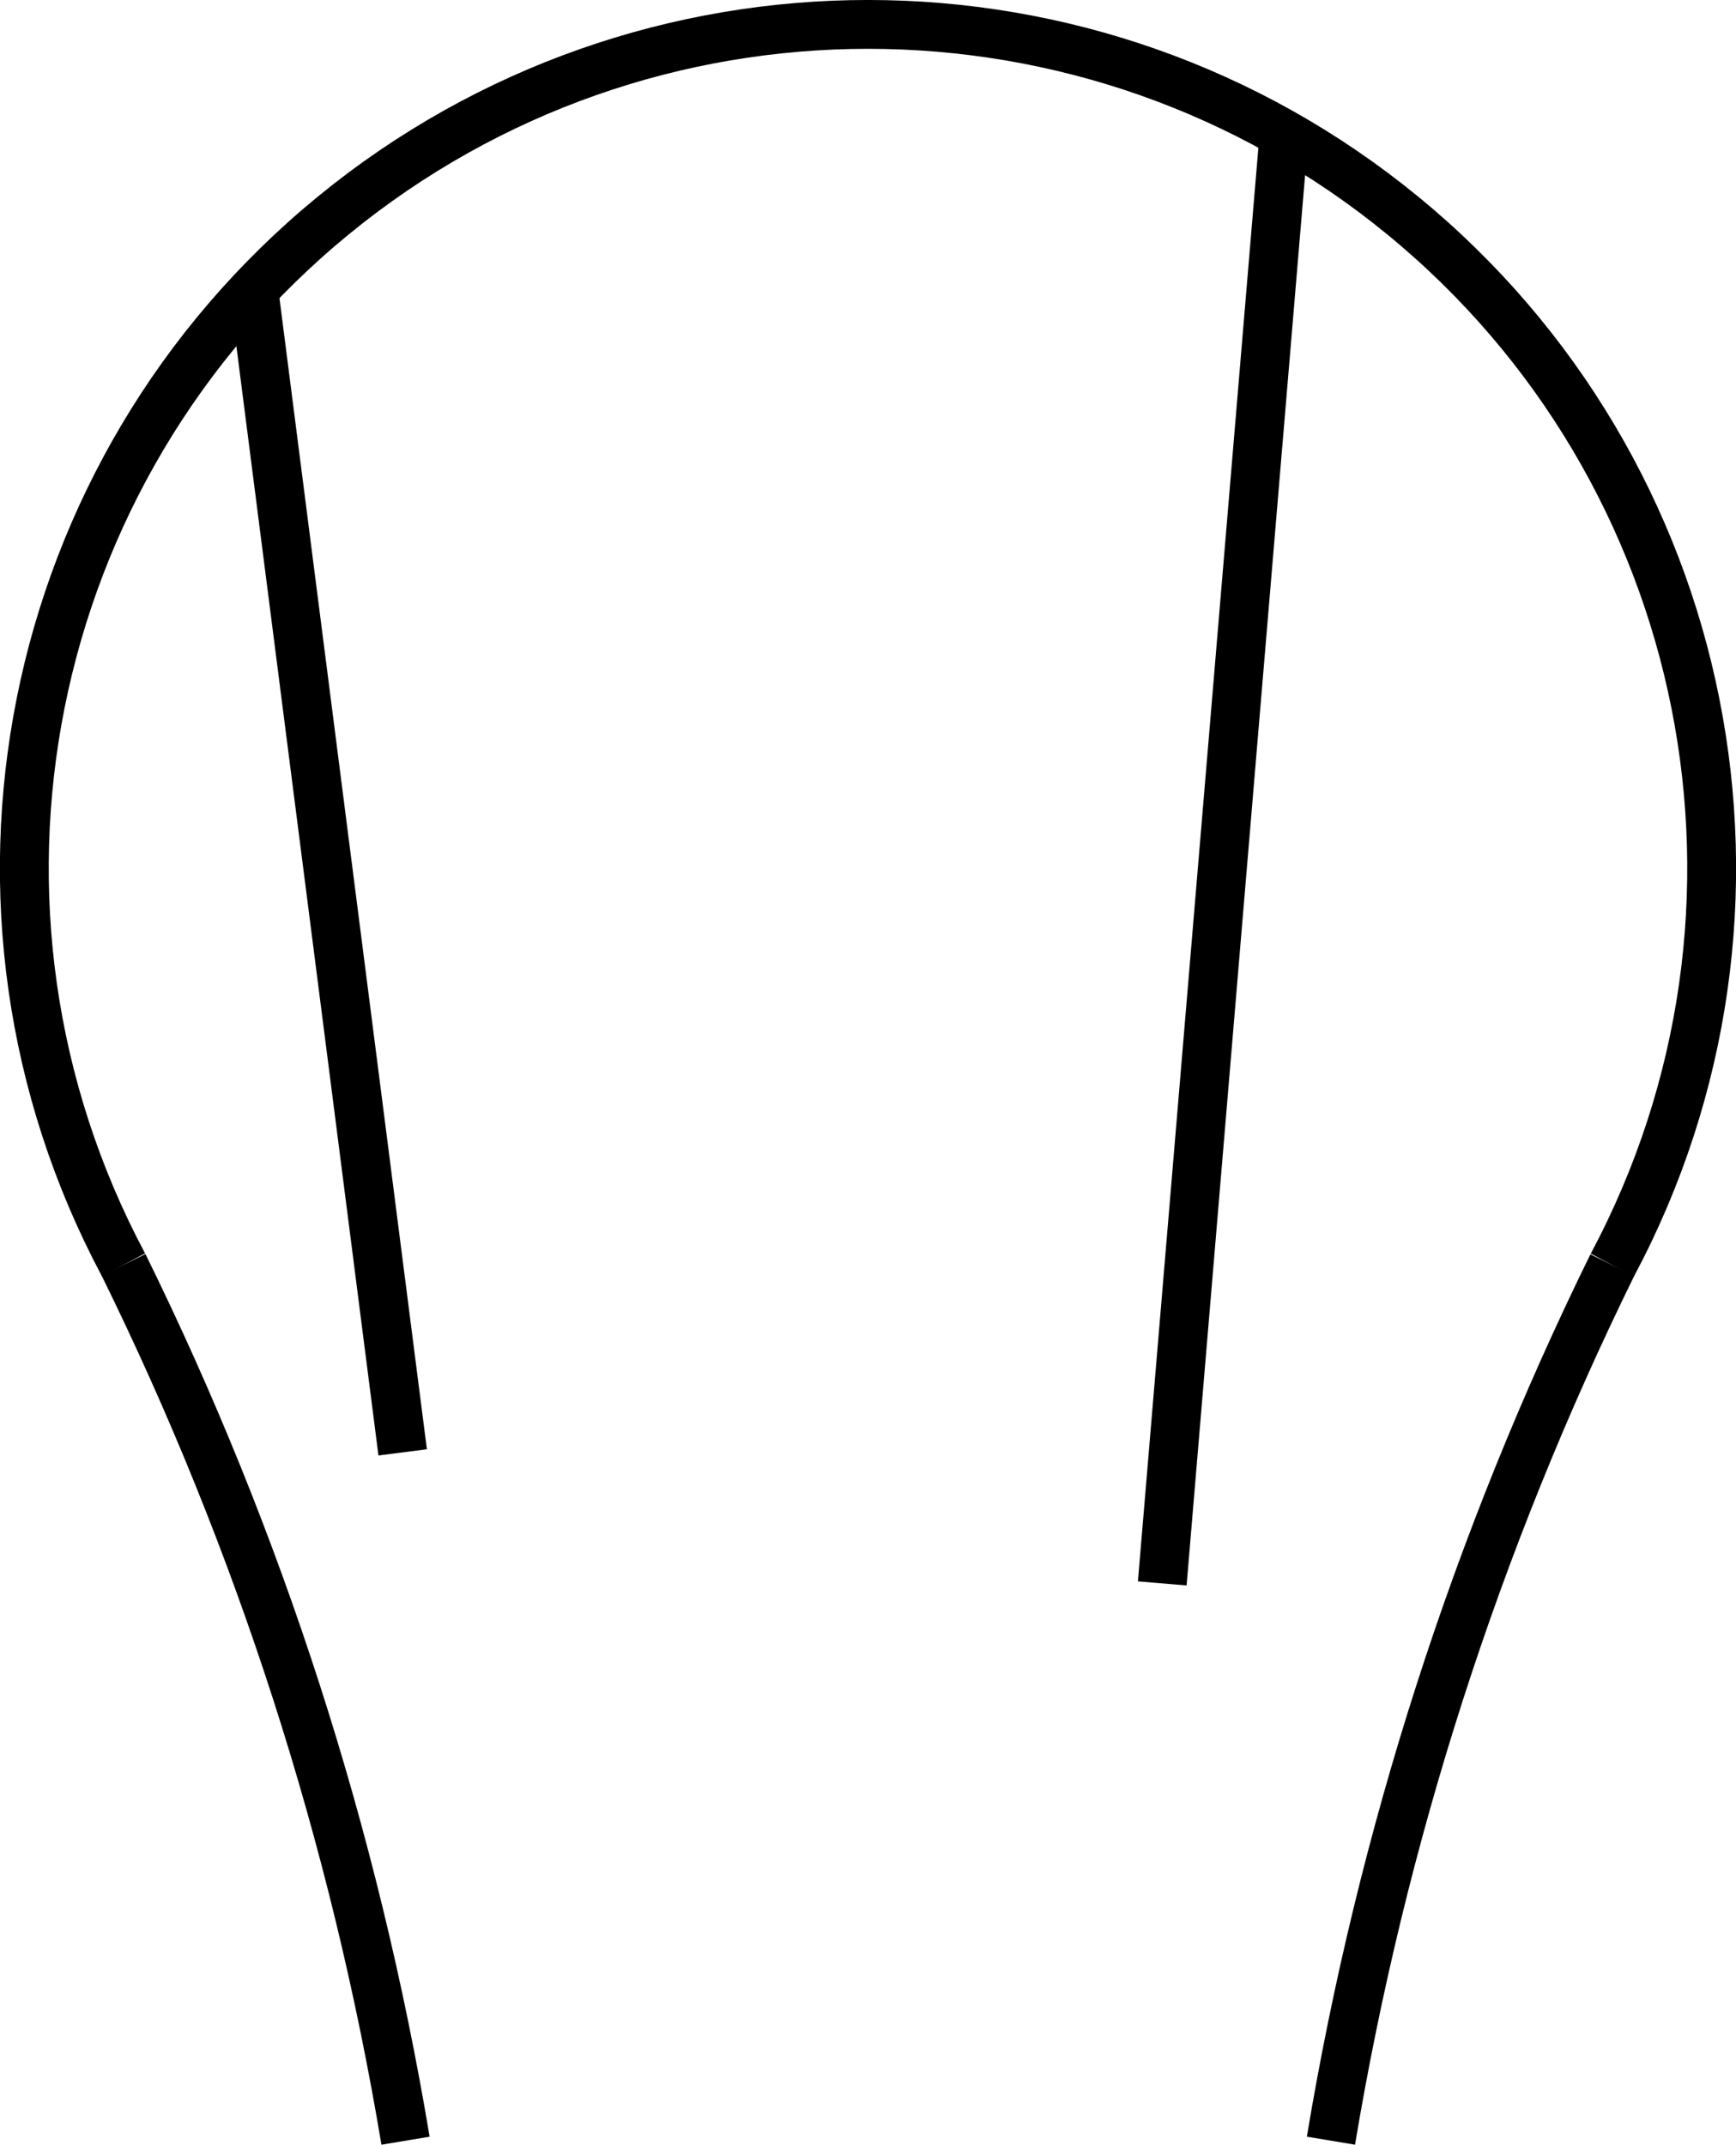 <?xml version="1.0" encoding="UTF-8"?>
<!DOCTYPE svg PUBLIC "-//W3C//DTD SVG 1.0//EN" "http://www.w3.org/TR/2001/REC-SVG-20010904/DTD/svg10.dtd">
<!-- Creator: CorelDRAW -->
<svg xmlns="http://www.w3.org/2000/svg" xml:space="preserve" width="53.317mm" height="65.87mm" version="1.0" style="shape-rendering:geometricPrecision; text-rendering:geometricPrecision; image-rendering:optimizeQuality; fill-rule:evenodd; clip-rule:evenodd"
viewBox="0 0 638.71 789.09"
 xmlns:xlink="http://www.w3.org/1999/xlink"
 xmlns:xodm="http://www.corel.com/coreldraw/odm/2003">
 <defs>
  <style type="text/css">
   <![CDATA[
    .str0 {stroke:black;stroke-width:17.97;stroke-linejoin:bevel;stroke-miterlimit:22.926}
    .fil0 {fill:none}
   ]]>
  </style>
 </defs>
 <g id="_0">
  <path class="fil0 str0" d="M593.2 465.47c69.67,-130.58 37.45,-292.18 -76.97,-386.06 -114.42,-93.88 -279.2,-93.91 -393.66,-0.08 -114.46,93.83 -146.74,255.42 -77.13,386.03"/>
  <path class="fil0 str0" d="M593.2 465.47c-50.01,101.77 -84.89,210.29 -103.52,322.14"/>
  <path class="fil0 str0" d="M149.2 787.61c-18.68,-111.9 -53.63,-220.47 -103.75,-322.25"/>
  <line class="fil0 str0" x1="472.42" y1="49.35" x2="427.62" y2= "582.57" />
  <line class="fil0 str0" x1="93.37" y1="106.61" x2="148.15" y2= "534.36" />
 </g>
</svg>
